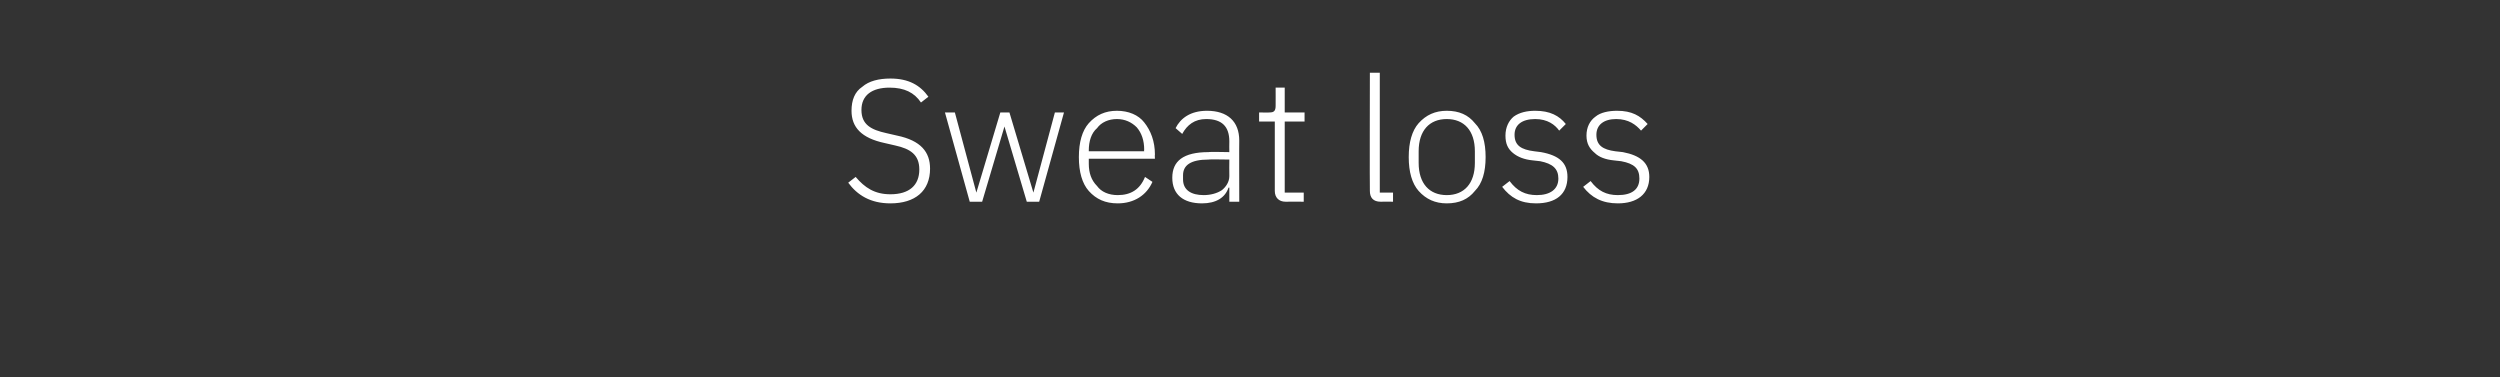 <?xml version="1.0" standalone="no"?><!DOCTYPE svg PUBLIC "-//W3C//DTD SVG 1.1//EN" "http://www.w3.org/Graphics/SVG/1.1/DTD/svg11.dtd"><svg xmlns="http://www.w3.org/2000/svg" version="1.1" width="302.4px" height="45.6px" viewBox="0 -8 302.4 45.6" style="top:-8px"><rect x="0" y="-8" width="302.4" height="45.6" fill="#333333" stroke="none"/>  <desc>Sweat loss</desc>  <defs/>  <g id="Polygon201222">    <path d="M 112.5 12.4 C 112.5 10.4 111.4 9 108.5 8.4 C 108.5 8.4 107.2 8.1 107.2 8.1 C 105.4 7.7 104.2 7.1 104.2 5.3 C 104.2 3.5 105.5 2.6 107.6 2.6 C 109.4 2.6 110.6 3.2 111.4 4.4 C 111.4 4.4 112.3 3.7 112.3 3.7 C 111.3 2.3 109.9 1.5 107.7 1.5 C 106.3 1.5 105.1 1.8 104.3 2.5 C 103.4 3.1 103 4.1 103 5.4 C 103 7.4 104.2 8.7 107 9.3 C 107 9.3 108.3 9.6 108.3 9.6 C 110.1 10 111.2 10.7 111.2 12.5 C 111.2 14.4 110 15.5 107.7 15.5 C 105.8 15.5 104.6 14.7 103.5 13.4 C 103.5 13.4 102.6 14.1 102.6 14.1 C 103.7 15.6 105.3 16.6 107.7 16.6 C 110.7 16.6 112.5 15.1 112.5 12.4 Z M 117.3 16.4 L 118.8 16.4 L 121.5 7.3 L 121.5 7.3 L 124.2 16.4 L 125.7 16.4 L 128.7 5.6 L 127.6 5.6 L 125 15.3 L 125 15.3 L 122.1 5.6 L 121 5.6 L 118.1 15.3 L 118.1 15.3 L 115.5 5.6 L 114.3 5.6 L 117.3 16.4 Z M 139.4 14 C 139.4 14 138.5 13.4 138.5 13.4 C 137.9 14.9 136.8 15.6 135.2 15.6 C 134.1 15.6 133.2 15.2 132.7 14.5 C 132 13.8 131.7 12.9 131.7 11.8 C 131.71 11.76 131.7 11.2 131.7 11.2 L 139.7 11.2 C 139.7 11.2 139.67 10.67 139.7 10.7 C 139.7 9.1 139.2 7.8 138.4 6.8 C 137.7 5.9 136.5 5.4 135.1 5.4 C 133.7 5.4 132.6 5.9 131.7 6.9 C 130.9 7.8 130.5 9.2 130.5 11 C 130.5 12.8 130.9 14.2 131.7 15.1 C 132.6 16.1 133.7 16.6 135.2 16.6 C 137.2 16.6 138.7 15.6 139.4 14 Z M 137.5 7.4 C 138.1 8.1 138.4 9 138.4 10.1 C 138.37 10.14 138.4 10.3 138.4 10.3 L 131.7 10.3 C 131.7 10.3 131.71 10.21 131.7 10.2 C 131.7 9.1 132 8.1 132.7 7.5 C 133.2 6.8 134.1 6.4 135.1 6.4 C 136.1 6.4 136.9 6.8 137.5 7.4 Z M 149.9 9 C 149.88 8.97 149.9 16.4 149.9 16.4 L 148.7 16.4 L 148.7 14.7 C 148.7 14.7 148.64 14.68 148.6 14.7 C 148.2 15.9 147.1 16.6 145.4 16.6 C 143.1 16.6 141.8 15.5 141.8 13.5 C 141.8 11.5 143.1 10.4 146.2 10.4 C 146.2 10.35 148.7 10.4 148.7 10.4 C 148.7 10.4 148.68 9.09 148.7 9.1 C 148.7 7.3 147.8 6.4 145.9 6.4 C 144.5 6.4 143.6 7.1 143 8.2 C 143 8.2 142.2 7.5 142.2 7.5 C 142.8 6.3 144 5.4 146 5.4 C 148.5 5.4 149.9 6.7 149.9 9 Z M 148.7 11.3 C 148.7 11.3 146.16 11.26 146.2 11.3 C 144 11.3 143.1 12 143.1 13.2 C 143.1 13.2 143.1 13.7 143.1 13.7 C 143.1 15 144.1 15.6 145.6 15.6 C 146.4 15.6 147.2 15.4 147.8 15 C 148.3 14.6 148.7 14 148.7 13.3 C 148.68 13.25 148.7 11.3 148.7 11.3 Z M 157.7 16.4 L 157.7 15.3 L 155.4 15.3 L 155.4 6.7 L 157.8 6.7 L 157.8 5.6 L 155.4 5.6 L 155.4 2.6 L 154.3 2.6 C 154.3 2.6 154.31 4.81 154.3 4.8 C 154.3 5.4 154.1 5.6 153.6 5.6 C 153.55 5.63 152.3 5.6 152.3 5.6 L 152.3 6.7 L 154.2 6.7 C 154.2 6.7 154.2 15.06 154.2 15.1 C 154.2 15.9 154.7 16.4 155.5 16.4 C 155.53 16.38 157.7 16.4 157.7 16.4 Z M 168.5 16.4 L 168.5 15.3 L 166.9 15.3 L 166.9 0.8 L 165.7 0.8 C 165.7 0.8 165.67 15.08 165.7 15.1 C 165.7 15.9 166.1 16.4 167 16.4 C 166.99 16.38 168.5 16.4 168.5 16.4 Z M 178.4 15.1 C 179.3 14.2 179.7 12.8 179.7 11 C 179.7 9.2 179.3 7.8 178.4 6.9 C 177.6 5.9 176.5 5.4 175 5.4 C 173.6 5.4 172.5 5.9 171.6 6.9 C 170.8 7.8 170.4 9.2 170.4 11 C 170.4 12.8 170.8 14.2 171.6 15.1 C 172.5 16.1 173.6 16.6 175 16.6 C 176.5 16.6 177.6 16.1 178.4 15.1 Z M 171.6 11.7 C 171.6 11.7 171.6 10.3 171.6 10.3 C 171.6 7.8 172.9 6.4 175 6.4 C 177.1 6.4 178.4 7.8 178.4 10.3 C 178.4 10.3 178.4 11.7 178.4 11.7 C 178.4 14.2 177.1 15.6 175 15.6 C 172.9 15.6 171.6 14.2 171.6 11.7 Z M 189.6 13.4 C 189.6 11.7 188.6 10.8 186.4 10.4 C 186.4 10.4 185.6 10.3 185.6 10.3 C 184 10.1 183.2 9.6 183.2 8.3 C 183.2 7.1 184.1 6.4 185.7 6.4 C 187.2 6.4 188.1 7.1 188.6 7.8 C 188.6 7.8 189.4 7 189.4 7 C 188.6 6 187.5 5.4 185.7 5.4 C 184.7 5.4 183.8 5.6 183.1 6.1 C 182.5 6.6 182.1 7.4 182.1 8.4 C 182.1 9.4 182.4 10 183 10.5 C 183.6 11 184.4 11.3 185.4 11.4 C 185.4 11.4 186.3 11.5 186.3 11.5 C 187.8 11.8 188.5 12.4 188.5 13.6 C 188.5 14.9 187.5 15.6 185.9 15.6 C 184.5 15.6 183.5 15.1 182.6 13.9 C 182.6 13.9 181.7 14.6 181.7 14.6 C 182.7 15.9 183.9 16.6 185.8 16.6 C 188.2 16.6 189.6 15.5 189.6 13.4 Z M 199.5 13.4 C 199.5 11.7 198.4 10.8 196.3 10.4 C 196.3 10.4 195.4 10.3 195.4 10.3 C 193.9 10.1 193.1 9.6 193.1 8.3 C 193.1 7.1 194 6.4 195.5 6.4 C 197 6.4 197.9 7.1 198.5 7.8 C 198.5 7.8 199.3 7 199.3 7 C 198.4 6 197.4 5.4 195.6 5.4 C 194.6 5.4 193.6 5.6 193 6.1 C 192.3 6.6 191.9 7.4 191.9 8.4 C 191.9 9.4 192.3 10 192.9 10.5 C 193.4 11 194.2 11.3 195.2 11.4 C 195.2 11.4 196.1 11.5 196.1 11.5 C 197.7 11.8 198.3 12.4 198.3 13.6 C 198.3 14.9 197.4 15.6 195.7 15.6 C 194.3 15.6 193.3 15.1 192.4 13.9 C 192.4 13.9 191.5 14.6 191.5 14.6 C 192.5 15.9 193.8 16.6 195.7 16.6 C 198 16.6 199.5 15.5 199.5 13.4 Z " stroke="none" fill="#fff"/>  </g></svg>